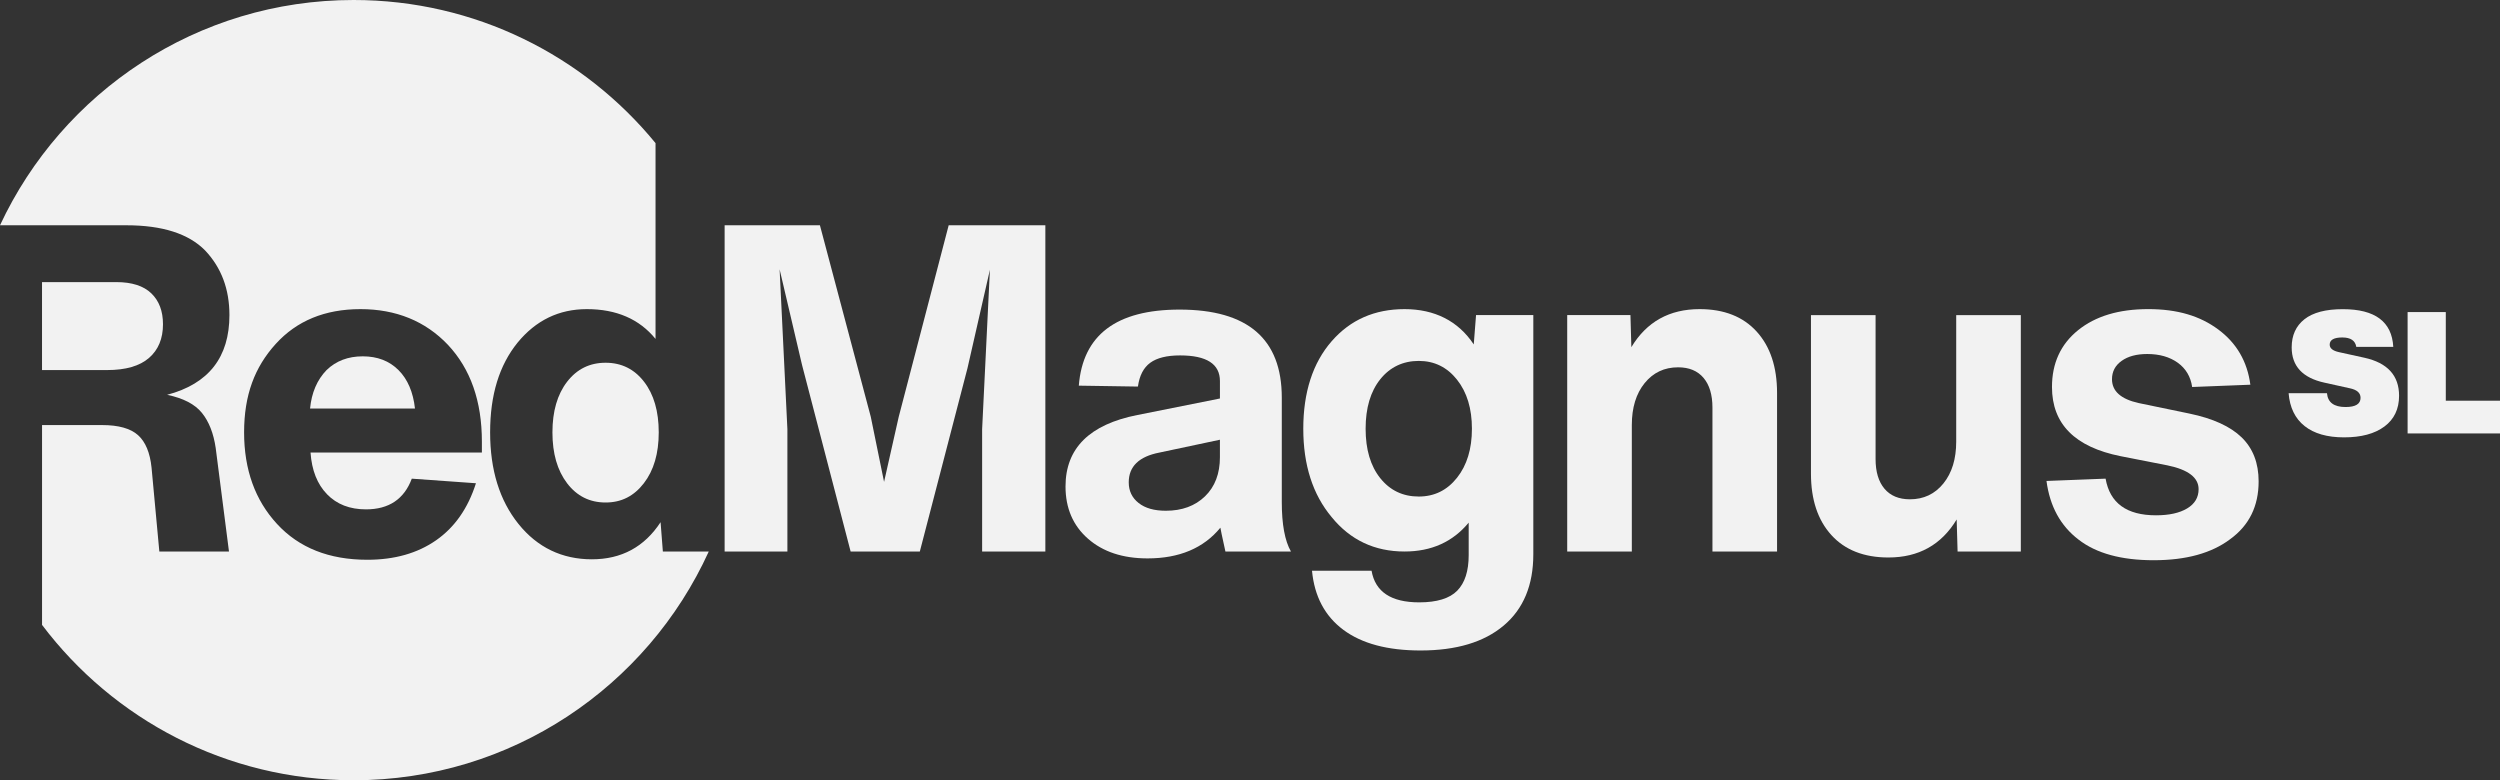 <svg xmlns="http://www.w3.org/2000/svg" id="Capa_2" data-name="Capa 2" viewBox="0 0 2450.1 764.68"><rect x="0" y="0" width="2450.1" height="764.68" fill="#333333" stroke="none"/><defs><style>      .cls-1 {        fill: #f2f2f2;        stroke-width: 0px;      }    </style></defs><g id="Capa_1-2" data-name="Capa 1"><g><path class="cls-1" d="m649.63,540.51l-2.24-28.74c-15.87,24.24-38.32,36.37-67.36,36.37s-53.29-11.52-71.85-34.58c-18.57-23.05-27.84-52.99-27.84-89.81s8.98-65.86,26.94-88.01c17.96-21.85,40.56-32.78,67.81-32.78,29.03,0,51.49,9.73,67.36,29.19v-191.88C572.33,54.66,465.83,0,346.53,0,193.12,0,60.89,90.39,0,220.78h123.81c35.32,0,61.07,8.24,77.24,24.7,15.87,16.77,23.8,37.87,23.8,63.32,0,41.31-20.36,67.36-61.07,78.13,15.87,3.3,27.24,9.2,34.13,17.74,6.88,8.53,11.38,19.98,13.48,34.35l13.02,101.49h-68.25l-7.63-82.17c-1.5-14.67-5.92-25.3-13.25-31.88-7.34-6.58-19.08-9.88-35.25-9.88h-58.82v195.84c69.79,92.47,180.57,152.26,305.34,152.26,154.73,0,287.89-91.96,348.06-224.16h-44.98Zm-329.13-56.13c9.58,9.88,22.3,14.82,38.17,14.82,22.45,0,37.42-10.02,44.9-30.09l62.87,4.49c-7.79,24.55-20.81,43.19-39.07,55.91s-40.72,19.08-67.36,19.08c-37.42,0-66.91-11.68-88.46-35.03-21.55-23.35-32.33-53.28-32.33-89.81s10.33-63.91,30.98-86.66c20.65-22.75,48.34-34.13,83.07-34.13s63.61,11.68,85.76,35.03c22.15,23.65,33.23,55.23,33.23,94.75v10.78h-167.93c1.2,17.37,6.58,30.98,16.17,40.86Z"></path><path class="cls-1" d="m355.51,349.22c-14.37,0-26.19,4.49-35.47,13.47-9.28,9.59-14.67,22.16-16.17,37.72h102.83c-1.8-16.16-7.18-28.74-16.17-37.72-8.98-8.98-20.65-13.47-35.02-13.47Z"></path><polygon class="cls-1" points="355.51 349.22 355.51 349.22 355.52 349.22 355.51 349.22"></polygon><path class="cls-1" d="m593.5,355.5c-15.57,0-28.14,6.22-37.72,18.64-9.58,12.43-14.37,28.97-14.37,49.62s4.79,37.27,14.37,49.85c9.58,12.57,22.15,18.86,37.72,18.86s27.77-6.29,37.49-18.86c9.73-12.58,14.6-29.19,14.6-49.85s-4.79-37.19-14.37-49.62c-9.58-12.42-22.16-18.64-37.72-18.64Z"></path><path class="cls-1" d="m159.73,317.78c0-12.87-3.82-22.97-11.45-30.31-7.63-7.33-19.08-11-34.35-11H41.18v86.21h63.77c18.26,0,31.95-3.96,41.09-11.9h0c9.13-7.92,13.69-18.92,13.69-33Z"></path><polygon class="cls-1" points="880.79 408.49 880.79 408.49 866.42 472.26 853.4 408.49 803.56 220.79 710.16 220.79 710.16 540.51 771.68 540.51 771.68 420.62 764.05 263.9 786.05 357.75 833.65 540.51 901.46 540.51 948.16 360.89 970.16 264.35 962.53 420.62 962.53 540.51 1024.49 540.51 1024.49 220.79 929.74 220.79 880.79 408.49"></polygon><path class="cls-1" d="m1256.2,389.63c0-57.48-33.38-86.22-100.13-86.22-61.97,0-94.9,24.85-98.79,74.54l57.93.9c1.49-10.77,5.53-18.56,12.12-23.35,6.58-4.78,16.31-7.18,29.19-7.18,26.04,0,39.06,8.39,39.06,25.15v17.06l-80.83,16.17c-47.01,9.29-70.5,32.63-70.5,70.05,0,21.26,7.33,38.32,22,51.19,14.66,12.87,34.12,19.31,58.37,19.31,31.13,0,54.93-10.03,71.4-30.09,0,.6,1.64,8.38,4.94,23.35h64.22c-5.99-10.48-8.98-26.65-8.98-48.5v-102.38Zm-60.63,58.38c0,16.16-4.87,28.96-14.59,38.39-9.74,9.43-22.53,14.15-38.4,14.15h0c-11.38.01-20.29-2.52-26.72-7.62-6.44-5.09-9.65-11.83-9.65-20.21,0-15.57,10.03-25.3,30.09-29.19l59.27-12.58v17.06Z"></path><path class="cls-1" d="m1444.34,337.54h-.02c-15.27-23.05-38.47-34.58-67.81-34.58s-53.14,10.48-71.4,31.43c-18.57,21.26-27.84,50.15-27.84,85.77s9.27,64.51,27.84,86.66c18.26,22.45,42.06,33.68,71.4,33.68,26.34,0,47.29-9.43,62.86-28.29v31.88c0,15.56-3.74,27.17-11.22,34.8-7.49,7.63-19.91,11.45-37.27,11.45-27.55,0-43.11-10.33-46.7-30.98h-58.37c2.39,25.15,12.64,44.45,30.76,57.93,18.12,13.47,43.34,20.21,75.67,20.21,35.03,0,62.19-8.16,81.5-24.47,19.32-16.32,28.97-39.6,28.97-69.83v-234.4h-56.13l-2.24,28.74Zm-16.4,130.68c-9.72,12.28-22.22,18.41-37.49,18.41h0c-15.57,0-28.14-5.99-37.72-17.97-9.58-11.97-14.37-28.14-14.37-48.49s4.79-36.52,14.37-48.5c9.58-11.97,22.46-17.96,37.72-17.96s27.76,6.14,37.49,18.41c9.73,12.28,14.6,28.29,14.6,48.05s-4.87,35.78-14.6,48.05Z"></path><path class="cls-1" d="m1665.71,302.96h0c-29.64-.01-51.94,12.42-66.91,37.26l-.9-31.43h-61.97v231.71h63.32v-123.94c0-17.06,4.19-30.76,12.57-41.09,8.38-10.33,19.31-15.49,32.78-15.49,10.78,0,19.08,3.45,24.92,10.33,5.83,6.89,8.75,16.61,8.75,29.19v141h63.32v-155.37c0-25.44-6.66-45.5-19.98-60.17-13.33-14.66-31.96-22-55.91-22Z"></path><path class="cls-1" d="m1917.17,432.74v.02c0,17.07-4.2,30.76-12.58,41.09-8.38,10.33-19.3,15.49-32.78,15.49-10.77,0-19.08-3.44-24.92-10.33-5.83-6.89-8.75-16.62-8.75-29.19v-141h-63.32v155.37c0,25.45,6.66,45.5,19.98,60.17,13.32,14.67,31.96,22,55.91,22,29.64,0,51.94-12.42,66.91-37.27l.9,31.43h61.97v-231.71h-63.32v123.93Z"></path><path class="cls-1" d="m2145.73,405.32l-49.85-10.33c-17.36-3.89-26.04-11.67-26.04-23.35,0-7.48,3.14-13.47,9.43-17.96,6.28-4.5,14.66-6.74,25.14-6.74,11.97,0,21.93,2.85,29.86,8.53,7.92,5.69,12.64,13.63,14.14,23.8l57.03-2.24c-2.99-22.75-13.47-40.78-31.43-54.11-17.96-13.31-39.97-19.98-68.7-19.98s-51.64,6.89-68.7,20.66-25.59,32.33-25.59,55.68c0,36.23,22.46,58.83,67.36,67.81l45.8,8.98c20.36,4.2,30.54,11.98,30.54,23.35,0,8.09-3.75,14.37-11.23,18.86-7.49,4.5-17.67,6.74-30.54,6.74-28.74,0-45.2-11.97-49.39-35.92l-57.93,2.25c3.29,24.86,13.76,44.01,31.43,57.48,17.36,13.47,41.9,20.21,73.64,20.21s56.74-6.89,75-20.66v-.02c18.56-13.47,27.84-32.33,27.84-56.58,0-17.97-5.55-32.34-16.62-43.11-11.08-10.78-28.14-18.56-51.19-23.35Z"></path><path class="cls-1" d="m2317.27,350.61l-25.06-5.51c-6.01-1.34-9.02-3.78-9.02-7.35,0-4.68,4.23-7.02,12.36-7.02s12.7,3.07,13.7,9.19h36.25c-1.34-24.61-17.82-36.92-49.45-36.92-16.71,0-29.24,3.29-37.59,9.86-8.35,6.58-12.53,15.77-12.53,27.57,0,18.37,10.7,29.9,32.08,34.58l24.89,5.51c7.02,1.45,10.53,4.57,10.53,9.36,0,6.01-4.9,9.02-14.7,9.02-11.36,0-17.43-4.52-18.21-13.54h-37.59c1.11,14.03,6.32,24.75,15.62,32.16,9.3,7.4,22.2,11.11,38.68,11.11h-.02c16.93.01,30.16-3.56,39.68-10.69,9.53-7.12,14.29-17.15,14.29-30.07,0-19.82-11.3-32.25-33.91-37.26Z"></path><polygon class="cls-1" points="2396.97 392.71 2396.97 305.83 2396.97 305.84 2359.55 305.84 2359.55 424.79 2450.1 424.79 2450.1 392.71 2396.97 392.71"></polygon></g></g></svg>